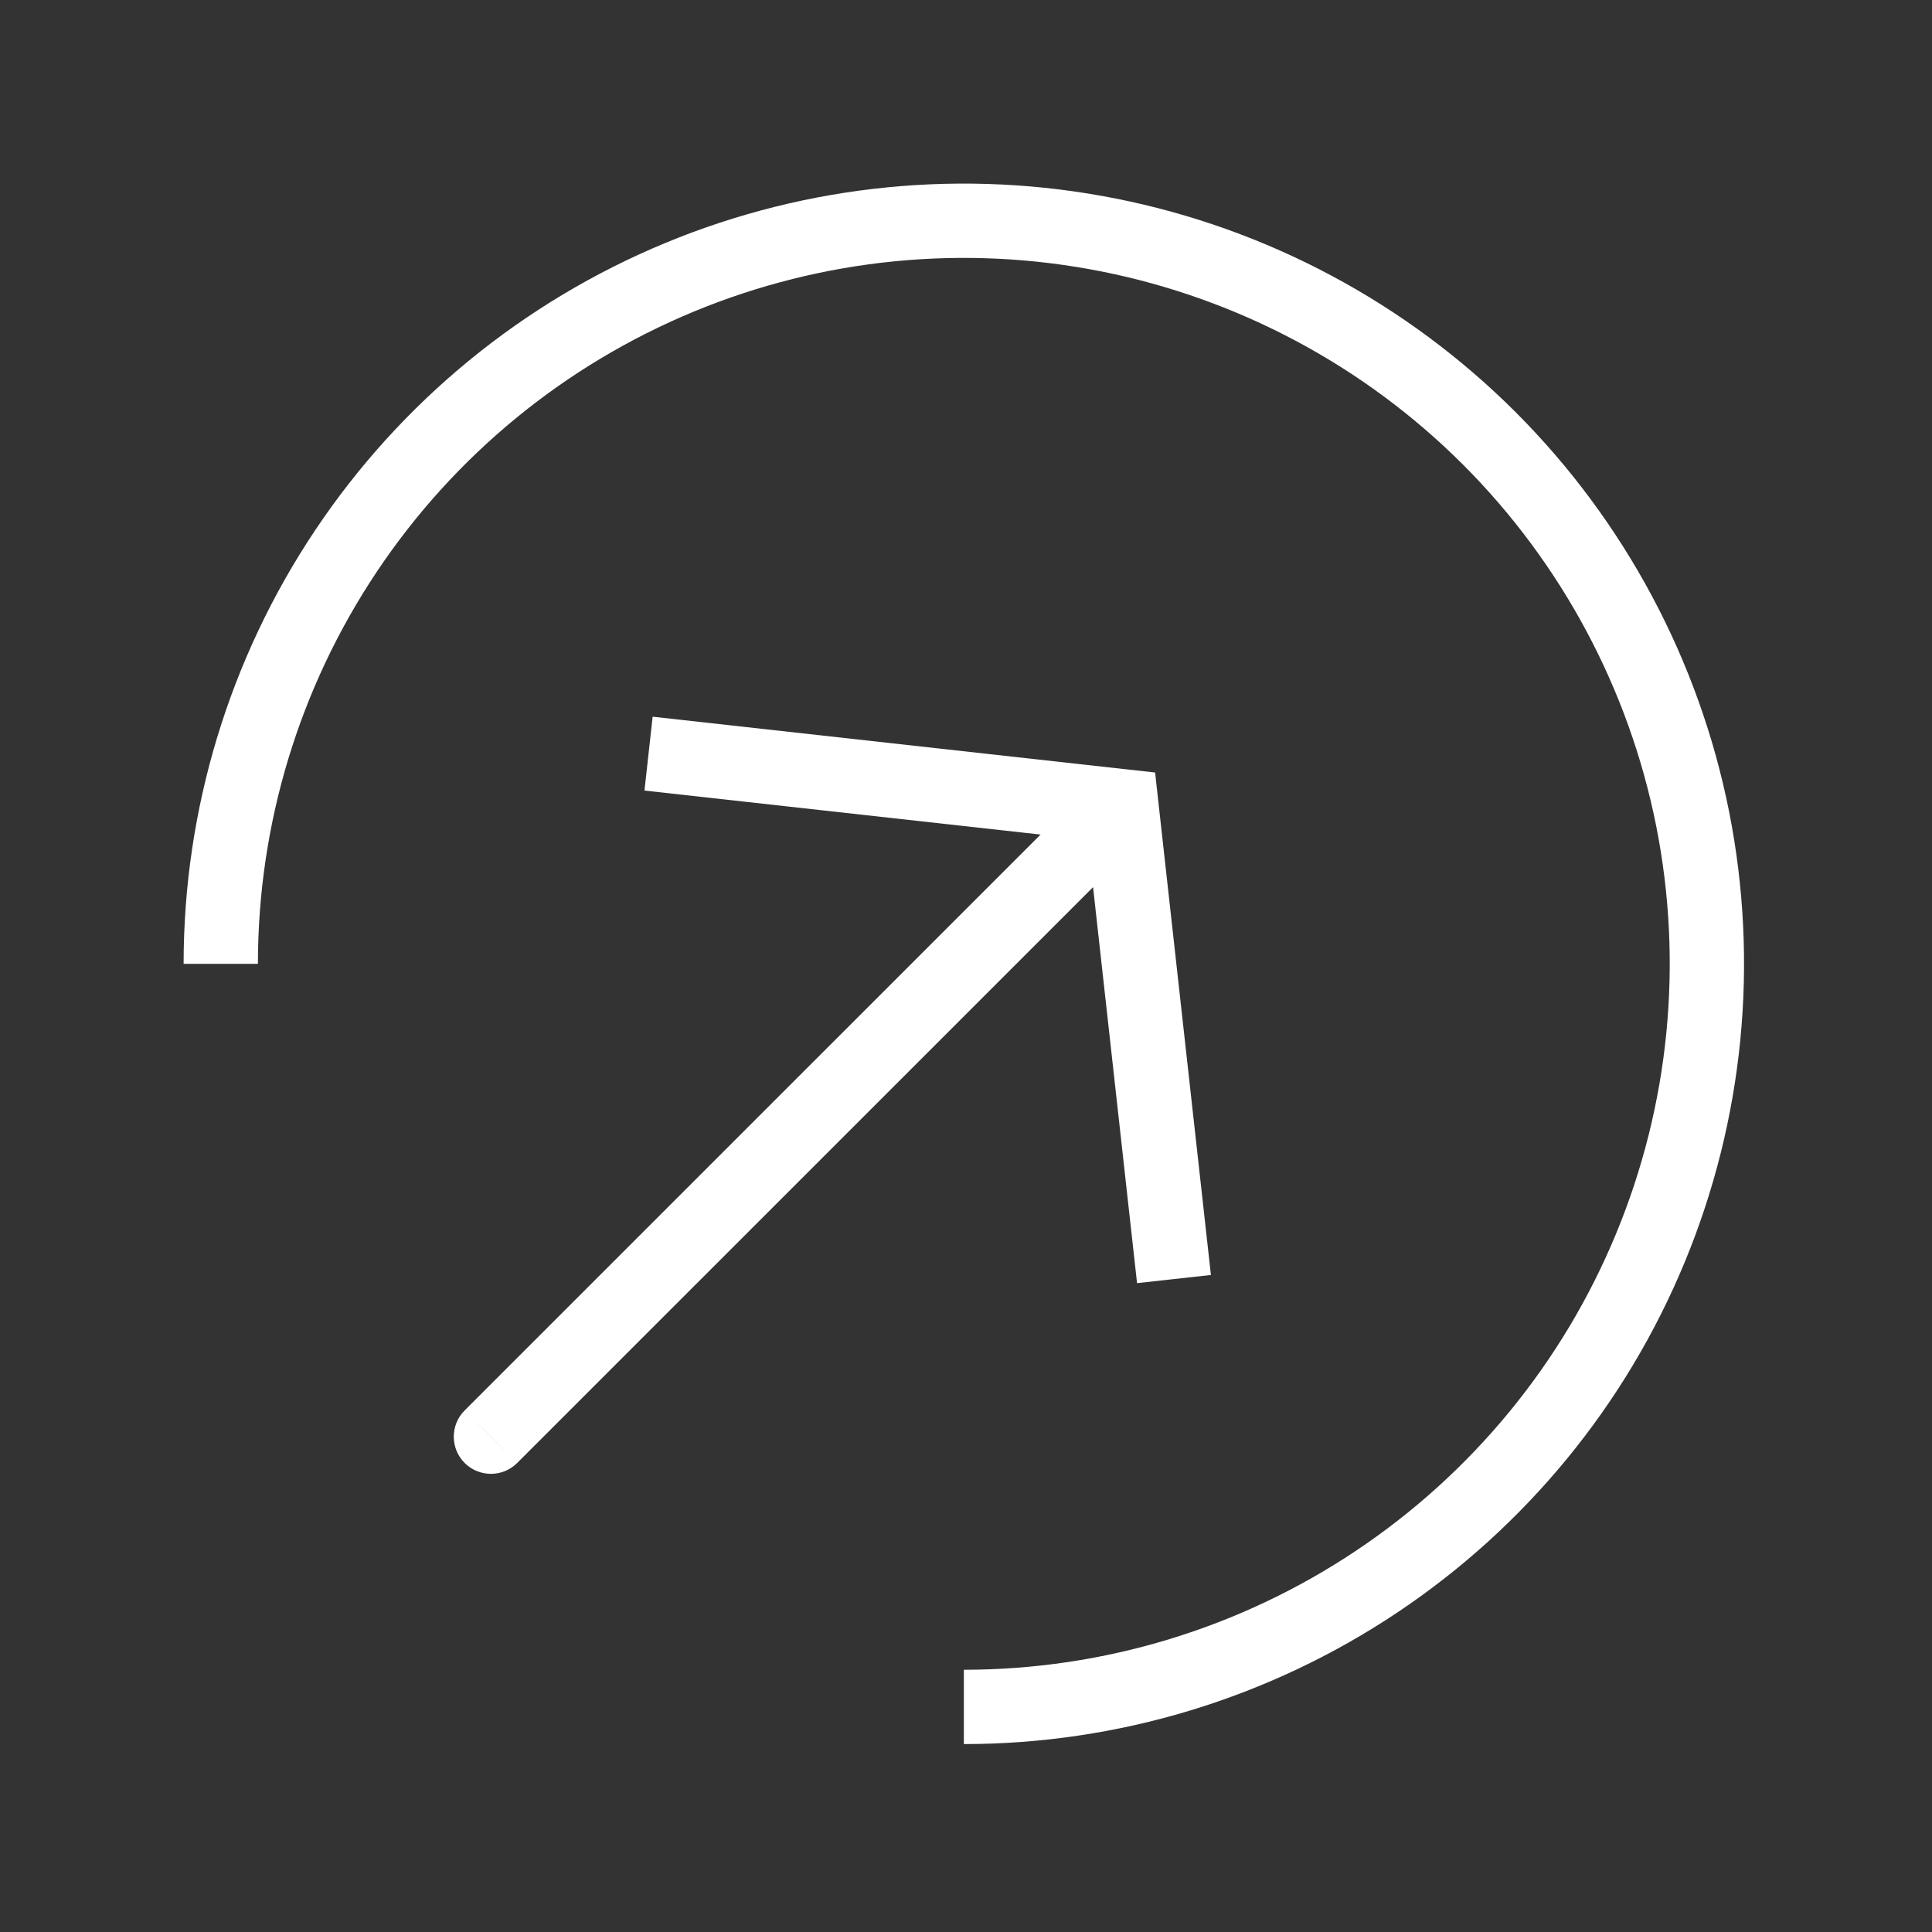 <?xml version="1.0" encoding="UTF-8"?> <svg xmlns="http://www.w3.org/2000/svg" width="26" height="26" viewBox="0 0 26 26" fill="none"><rect x="0" y="0" width="26" height="26" fill="#333333" stroke="none"/><g clip-path="url(#clip0_209_188)"><path d="M12.971 22.971C14.948 22.971 16.882 22.384 18.526 21.285C20.171 20.186 21.453 18.625 22.209 16.797C22.966 14.97 23.164 12.96 22.779 11.02C22.393 9.08 21.44 7.298 20.042 5.899C18.643 4.501 16.861 3.549 14.922 3.163C12.982 2.777 10.971 2.975 9.144 3.732C7.317 4.489 5.755 5.77 4.656 7.415C3.557 9.059 2.971 10.993 2.971 12.971" stroke="white"></path><path d="M15.092 10.849L15.147 10.352L15.545 10.396L15.589 10.794L15.092 10.849ZM6.96 19.688C6.765 19.883 6.449 19.883 6.253 19.688C6.058 19.493 6.058 19.176 6.253 18.981L6.96 19.688ZM8.728 10.142L8.783 9.645L15.147 10.352L15.092 10.849L15.037 11.346L8.673 10.639L8.728 10.142ZM15.092 10.849L15.589 10.794L16.296 17.158L15.799 17.213L15.302 17.268L14.595 10.905L15.092 10.849ZM15.092 10.849L15.446 11.203L6.96 19.688L6.607 19.334L6.253 18.981L14.739 10.496L15.092 10.849Z" fill="white"></path></g><defs><clipPath id="clip0_209_188"><rect width="26" height="26" fill="white"></rect></clipPath></defs></svg> 